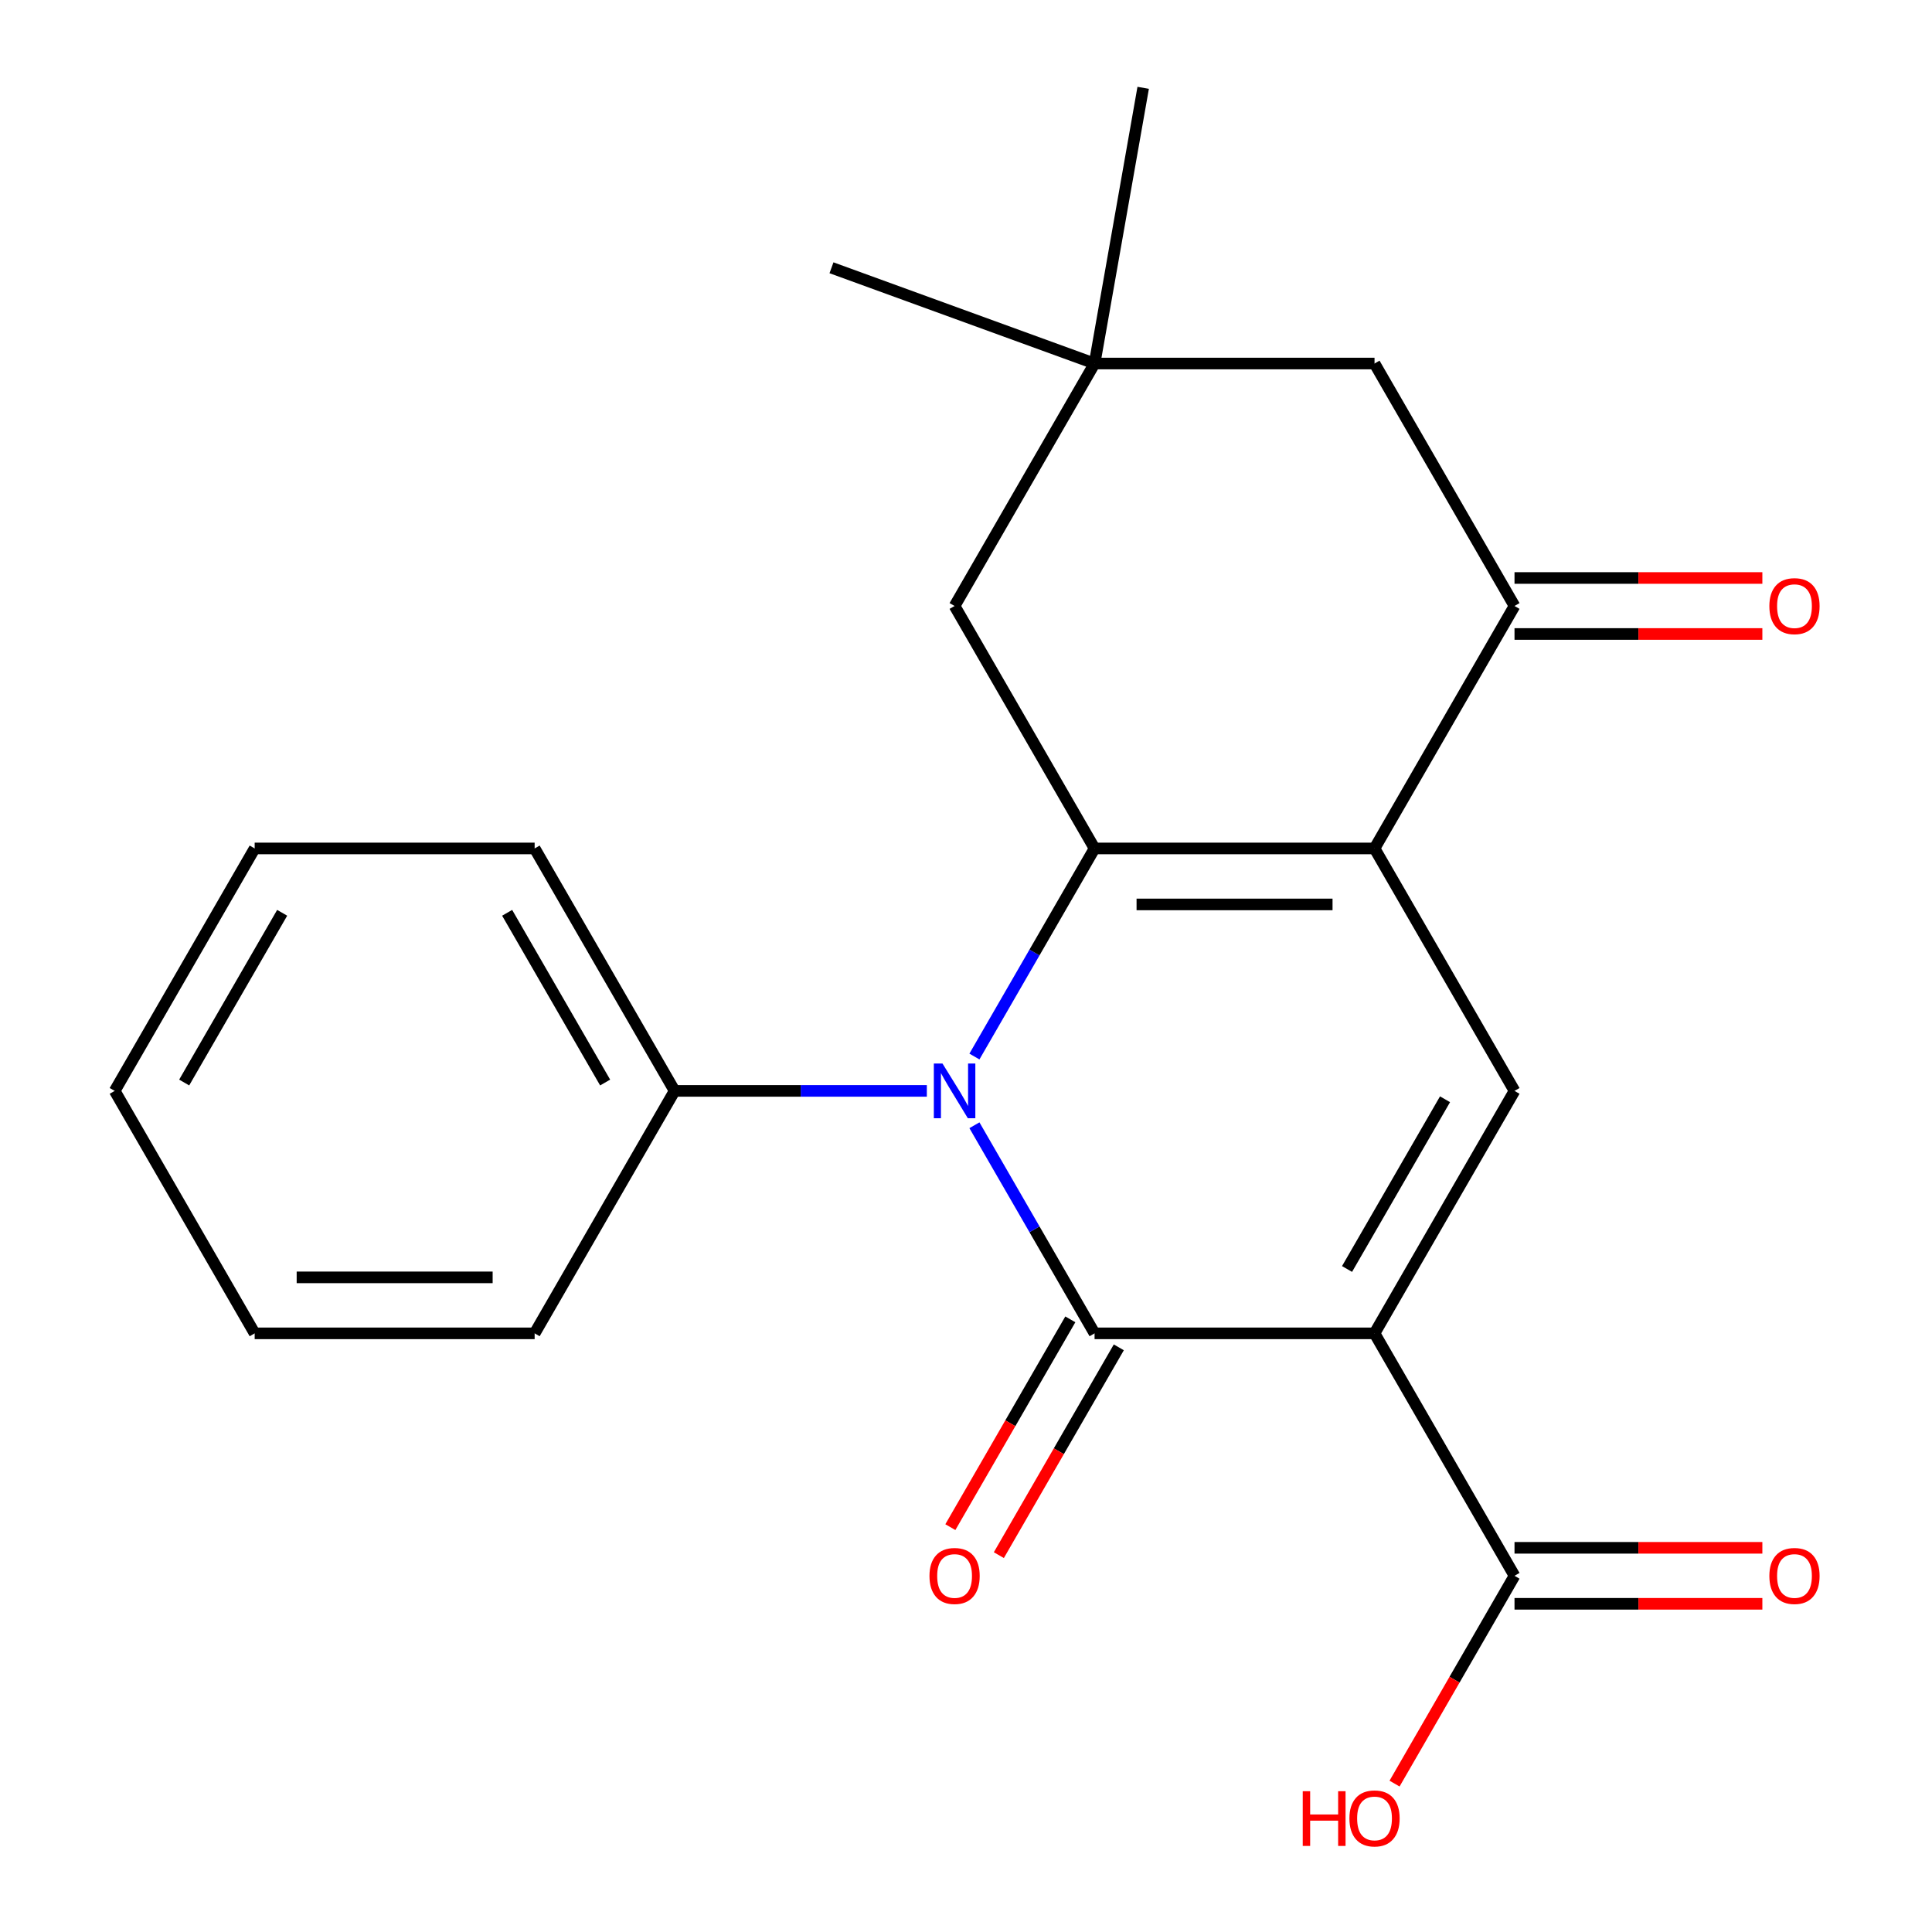 <?xml version='1.0' encoding='iso-8859-1'?>
<svg version='1.1' baseProfile='full'
              xmlns='http://www.w3.org/2000/svg'
                      xmlns:rdkit='http://www.rdkit.org/xml'
                      xmlns:xlink='http://www.w3.org/1999/xlink'
                  xml:space='preserve'
width='1000px' height='1000px' viewBox='0 0 1000 1000'>
<!-- END OF HEADER -->
<rect style='opacity:1.0;fill:#FFFFFF;stroke:none' width='1000' height='1000' x='0' y='0'> </rect>
<path class='bond-0' d='M 711.455,690.141 L 566.547,690.141' style='fill:none;fill-rule:evenodd;stroke:#000000;stroke-width:6px;stroke-linecap:butt;stroke-linejoin:miter;stroke-opacity:1' />
<path class='bond-4' d='M 711.455,690.141 L 783.91,564.646' style='fill:none;fill-rule:evenodd;stroke:#000000;stroke-width:6px;stroke-linecap:butt;stroke-linejoin:miter;stroke-opacity:1' />
<path class='bond-4' d='M 697.225,656.826 L 747.943,568.979' style='fill:none;fill-rule:evenodd;stroke:#000000;stroke-width:6px;stroke-linecap:butt;stroke-linejoin:miter;stroke-opacity:1' />
<path class='bond-6' d='M 711.455,690.141 L 783.91,815.635' style='fill:none;fill-rule:evenodd;stroke:#000000;stroke-width:6px;stroke-linecap:butt;stroke-linejoin:miter;stroke-opacity:1' />
<path class='bond-1' d='M 566.547,690.141 L 535.453,636.285' style='fill:none;fill-rule:evenodd;stroke:#000000;stroke-width:6px;stroke-linecap:butt;stroke-linejoin:miter;stroke-opacity:1' />
<path class='bond-1' d='M 535.453,636.285 L 504.359,582.429' style='fill:none;fill-rule:evenodd;stroke:#0000FF;stroke-width:6px;stroke-linecap:butt;stroke-linejoin:miter;stroke-opacity:1' />
<path class='bond-9' d='M 553.997,682.895 L 522.95,736.671' style='fill:none;fill-rule:evenodd;stroke:#000000;stroke-width:6px;stroke-linecap:butt;stroke-linejoin:miter;stroke-opacity:1' />
<path class='bond-9' d='M 522.95,736.671 L 491.902,790.447' style='fill:none;fill-rule:evenodd;stroke:#FF0000;stroke-width:6px;stroke-linecap:butt;stroke-linejoin:miter;stroke-opacity:1' />
<path class='bond-9' d='M 579.096,697.386 L 548.048,751.162' style='fill:none;fill-rule:evenodd;stroke:#000000;stroke-width:6px;stroke-linecap:butt;stroke-linejoin:miter;stroke-opacity:1' />
<path class='bond-9' d='M 548.048,751.162 L 517.001,804.938' style='fill:none;fill-rule:evenodd;stroke:#FF0000;stroke-width:6px;stroke-linecap:butt;stroke-linejoin:miter;stroke-opacity:1' />
<path class='bond-11' d='M 479.729,564.646 L 414.456,564.646' style='fill:none;fill-rule:evenodd;stroke:#0000FF;stroke-width:6px;stroke-linecap:butt;stroke-linejoin:miter;stroke-opacity:1' />
<path class='bond-11' d='M 414.456,564.646 L 349.183,564.646' style='fill:none;fill-rule:evenodd;stroke:#000000;stroke-width:6px;stroke-linecap:butt;stroke-linejoin:miter;stroke-opacity:1' />
<path class='bond-22' d='M 504.359,546.863 L 535.453,493.007' style='fill:none;fill-rule:evenodd;stroke:#0000FF;stroke-width:6px;stroke-linecap:butt;stroke-linejoin:miter;stroke-opacity:1' />
<path class='bond-22' d='M 535.453,493.007 L 566.547,439.151' style='fill:none;fill-rule:evenodd;stroke:#000000;stroke-width:6px;stroke-linecap:butt;stroke-linejoin:miter;stroke-opacity:1' />
<path class='bond-2' d='M 711.455,439.151 L 783.91,564.646' style='fill:none;fill-rule:evenodd;stroke:#000000;stroke-width:6px;stroke-linecap:butt;stroke-linejoin:miter;stroke-opacity:1' />
<path class='bond-3' d='M 711.455,439.151 L 566.547,439.151' style='fill:none;fill-rule:evenodd;stroke:#000000;stroke-width:6px;stroke-linecap:butt;stroke-linejoin:miter;stroke-opacity:1' />
<path class='bond-3' d='M 689.719,468.133 L 588.283,468.133' style='fill:none;fill-rule:evenodd;stroke:#000000;stroke-width:6px;stroke-linecap:butt;stroke-linejoin:miter;stroke-opacity:1' />
<path class='bond-5' d='M 711.455,439.151 L 783.91,313.657' style='fill:none;fill-rule:evenodd;stroke:#000000;stroke-width:6px;stroke-linecap:butt;stroke-linejoin:miter;stroke-opacity:1' />
<path class='bond-7' d='M 566.547,439.151 L 494.092,313.657' style='fill:none;fill-rule:evenodd;stroke:#000000;stroke-width:6px;stroke-linecap:butt;stroke-linejoin:miter;stroke-opacity:1' />
<path class='bond-10' d='M 783.91,313.657 L 711.455,188.162' style='fill:none;fill-rule:evenodd;stroke:#000000;stroke-width:6px;stroke-linecap:butt;stroke-linejoin:miter;stroke-opacity:1' />
<path class='bond-12' d='M 783.91,328.147 L 848.053,328.147' style='fill:none;fill-rule:evenodd;stroke:#000000;stroke-width:6px;stroke-linecap:butt;stroke-linejoin:miter;stroke-opacity:1' />
<path class='bond-12' d='M 848.053,328.147 L 912.196,328.147' style='fill:none;fill-rule:evenodd;stroke:#FF0000;stroke-width:6px;stroke-linecap:butt;stroke-linejoin:miter;stroke-opacity:1' />
<path class='bond-12' d='M 783.91,299.166 L 848.053,299.166' style='fill:none;fill-rule:evenodd;stroke:#000000;stroke-width:6px;stroke-linecap:butt;stroke-linejoin:miter;stroke-opacity:1' />
<path class='bond-12' d='M 848.053,299.166 L 912.196,299.166' style='fill:none;fill-rule:evenodd;stroke:#FF0000;stroke-width:6px;stroke-linecap:butt;stroke-linejoin:miter;stroke-opacity:1' />
<path class='bond-13' d='M 783.91,830.126 L 848.053,830.126' style='fill:none;fill-rule:evenodd;stroke:#000000;stroke-width:6px;stroke-linecap:butt;stroke-linejoin:miter;stroke-opacity:1' />
<path class='bond-13' d='M 848.053,830.126 L 912.196,830.126' style='fill:none;fill-rule:evenodd;stroke:#FF0000;stroke-width:6px;stroke-linecap:butt;stroke-linejoin:miter;stroke-opacity:1' />
<path class='bond-13' d='M 783.91,801.145 L 848.053,801.145' style='fill:none;fill-rule:evenodd;stroke:#000000;stroke-width:6px;stroke-linecap:butt;stroke-linejoin:miter;stroke-opacity:1' />
<path class='bond-13' d='M 848.053,801.145 L 912.196,801.145' style='fill:none;fill-rule:evenodd;stroke:#FF0000;stroke-width:6px;stroke-linecap:butt;stroke-linejoin:miter;stroke-opacity:1' />
<path class='bond-14' d='M 783.91,815.635 L 752.862,869.411' style='fill:none;fill-rule:evenodd;stroke:#000000;stroke-width:6px;stroke-linecap:butt;stroke-linejoin:miter;stroke-opacity:1' />
<path class='bond-14' d='M 752.862,869.411 L 721.815,923.187' style='fill:none;fill-rule:evenodd;stroke:#FF0000;stroke-width:6px;stroke-linecap:butt;stroke-linejoin:miter;stroke-opacity:1' />
<path class='bond-23' d='M 494.092,313.657 L 566.547,188.162' style='fill:none;fill-rule:evenodd;stroke:#000000;stroke-width:6px;stroke-linecap:butt;stroke-linejoin:miter;stroke-opacity:1' />
<path class='bond-8' d='M 566.547,188.162 L 711.455,188.162' style='fill:none;fill-rule:evenodd;stroke:#000000;stroke-width:6px;stroke-linecap:butt;stroke-linejoin:miter;stroke-opacity:1' />
<path class='bond-15' d='M 566.547,188.162 L 430.377,138.6' style='fill:none;fill-rule:evenodd;stroke:#000000;stroke-width:6px;stroke-linecap:butt;stroke-linejoin:miter;stroke-opacity:1' />
<path class='bond-16' d='M 566.547,188.162 L 591.71,45.455' style='fill:none;fill-rule:evenodd;stroke:#000000;stroke-width:6px;stroke-linecap:butt;stroke-linejoin:miter;stroke-opacity:1' />
<path class='bond-17' d='M 349.183,564.646 L 276.729,439.151' style='fill:none;fill-rule:evenodd;stroke:#000000;stroke-width:6px;stroke-linecap:butt;stroke-linejoin:miter;stroke-opacity:1' />
<path class='bond-17' d='M 313.216,560.313 L 262.498,472.466' style='fill:none;fill-rule:evenodd;stroke:#000000;stroke-width:6px;stroke-linecap:butt;stroke-linejoin:miter;stroke-opacity:1' />
<path class='bond-18' d='M 349.183,564.646 L 276.729,690.141' style='fill:none;fill-rule:evenodd;stroke:#000000;stroke-width:6px;stroke-linecap:butt;stroke-linejoin:miter;stroke-opacity:1' />
<path class='bond-19' d='M 276.729,439.151 L 131.82,439.151' style='fill:none;fill-rule:evenodd;stroke:#000000;stroke-width:6px;stroke-linecap:butt;stroke-linejoin:miter;stroke-opacity:1' />
<path class='bond-20' d='M 276.729,690.141 L 131.82,690.141' style='fill:none;fill-rule:evenodd;stroke:#000000;stroke-width:6px;stroke-linecap:butt;stroke-linejoin:miter;stroke-opacity:1' />
<path class='bond-20' d='M 254.993,661.159 L 153.556,661.159' style='fill:none;fill-rule:evenodd;stroke:#000000;stroke-width:6px;stroke-linecap:butt;stroke-linejoin:miter;stroke-opacity:1' />
<path class='bond-24' d='M 131.82,439.151 L 59.366,564.646' style='fill:none;fill-rule:evenodd;stroke:#000000;stroke-width:6px;stroke-linecap:butt;stroke-linejoin:miter;stroke-opacity:1' />
<path class='bond-24' d='M 146.051,472.466 L 95.333,560.313' style='fill:none;fill-rule:evenodd;stroke:#000000;stroke-width:6px;stroke-linecap:butt;stroke-linejoin:miter;stroke-opacity:1' />
<path class='bond-21' d='M 131.82,690.141 L 59.366,564.646' style='fill:none;fill-rule:evenodd;stroke:#000000;stroke-width:6px;stroke-linecap:butt;stroke-linejoin:miter;stroke-opacity:1' />
<path  class='atom-2' d='M 487.832 550.486
L 497.112 565.486
Q 498.032 566.966, 499.512 569.646
Q 500.992 572.326, 501.072 572.486
L 501.072 550.486
L 504.832 550.486
L 504.832 578.806
L 500.952 578.806
L 490.992 562.406
Q 489.832 560.486, 488.592 558.286
Q 487.392 556.086, 487.032 555.406
L 487.032 578.806
L 483.352 578.806
L 483.352 550.486
L 487.832 550.486
' fill='#0000FF'/>
<path  class='atom-10' d='M 481.092 815.715
Q 481.092 808.915, 484.452 805.115
Q 487.812 801.315, 494.092 801.315
Q 500.372 801.315, 503.732 805.115
Q 507.092 808.915, 507.092 815.715
Q 507.092 822.595, 503.692 826.515
Q 500.292 830.395, 494.092 830.395
Q 487.852 830.395, 484.452 826.515
Q 481.092 822.635, 481.092 815.715
M 494.092 827.195
Q 498.412 827.195, 500.732 824.315
Q 503.092 821.395, 503.092 815.715
Q 503.092 810.155, 500.732 807.355
Q 498.412 804.515, 494.092 804.515
Q 489.772 804.515, 487.412 807.315
Q 485.092 810.115, 485.092 815.715
Q 485.092 821.435, 487.412 824.315
Q 489.772 827.195, 494.092 827.195
' fill='#FF0000'/>
<path  class='atom-13' d='M 915.819 313.737
Q 915.819 306.937, 919.179 303.137
Q 922.539 299.337, 928.819 299.337
Q 935.099 299.337, 938.459 303.137
Q 941.819 306.937, 941.819 313.737
Q 941.819 320.617, 938.419 324.537
Q 935.019 328.417, 928.819 328.417
Q 922.579 328.417, 919.179 324.537
Q 915.819 320.657, 915.819 313.737
M 928.819 325.217
Q 933.139 325.217, 935.459 322.337
Q 937.819 319.417, 937.819 313.737
Q 937.819 308.177, 935.459 305.377
Q 933.139 302.537, 928.819 302.537
Q 924.499 302.537, 922.139 305.337
Q 919.819 308.137, 919.819 313.737
Q 919.819 319.457, 922.139 322.337
Q 924.499 325.217, 928.819 325.217
' fill='#FF0000'/>
<path  class='atom-14' d='M 915.819 815.715
Q 915.819 808.915, 919.179 805.115
Q 922.539 801.315, 928.819 801.315
Q 935.099 801.315, 938.459 805.115
Q 941.819 808.915, 941.819 815.715
Q 941.819 822.595, 938.419 826.515
Q 935.019 830.395, 928.819 830.395
Q 922.579 830.395, 919.179 826.515
Q 915.819 822.635, 915.819 815.715
M 928.819 827.195
Q 933.139 827.195, 935.459 824.315
Q 937.819 821.395, 937.819 815.715
Q 937.819 810.155, 935.459 807.355
Q 933.139 804.515, 928.819 804.515
Q 924.499 804.515, 922.139 807.315
Q 919.819 810.115, 919.819 815.715
Q 919.819 821.435, 922.139 824.315
Q 924.499 827.195, 928.819 827.195
' fill='#FF0000'/>
<path  class='atom-15' d='M 674.295 927.13
L 678.135 927.13
L 678.135 939.17
L 692.615 939.17
L 692.615 927.13
L 696.455 927.13
L 696.455 955.45
L 692.615 955.45
L 692.615 942.37
L 678.135 942.37
L 678.135 955.45
L 674.295 955.45
L 674.295 927.13
' fill='#FF0000'/>
<path  class='atom-15' d='M 698.455 941.21
Q 698.455 934.41, 701.815 930.61
Q 705.175 926.81, 711.455 926.81
Q 717.735 926.81, 721.095 930.61
Q 724.455 934.41, 724.455 941.21
Q 724.455 948.09, 721.055 952.01
Q 717.655 955.89, 711.455 955.89
Q 705.215 955.89, 701.815 952.01
Q 698.455 948.13, 698.455 941.21
M 711.455 952.69
Q 715.775 952.69, 718.095 949.81
Q 720.455 946.89, 720.455 941.21
Q 720.455 935.65, 718.095 932.85
Q 715.775 930.01, 711.455 930.01
Q 707.135 930.01, 704.775 932.81
Q 702.455 935.61, 702.455 941.21
Q 702.455 946.93, 704.775 949.81
Q 707.135 952.69, 711.455 952.69
' fill='#FF0000'/>
</svg>

